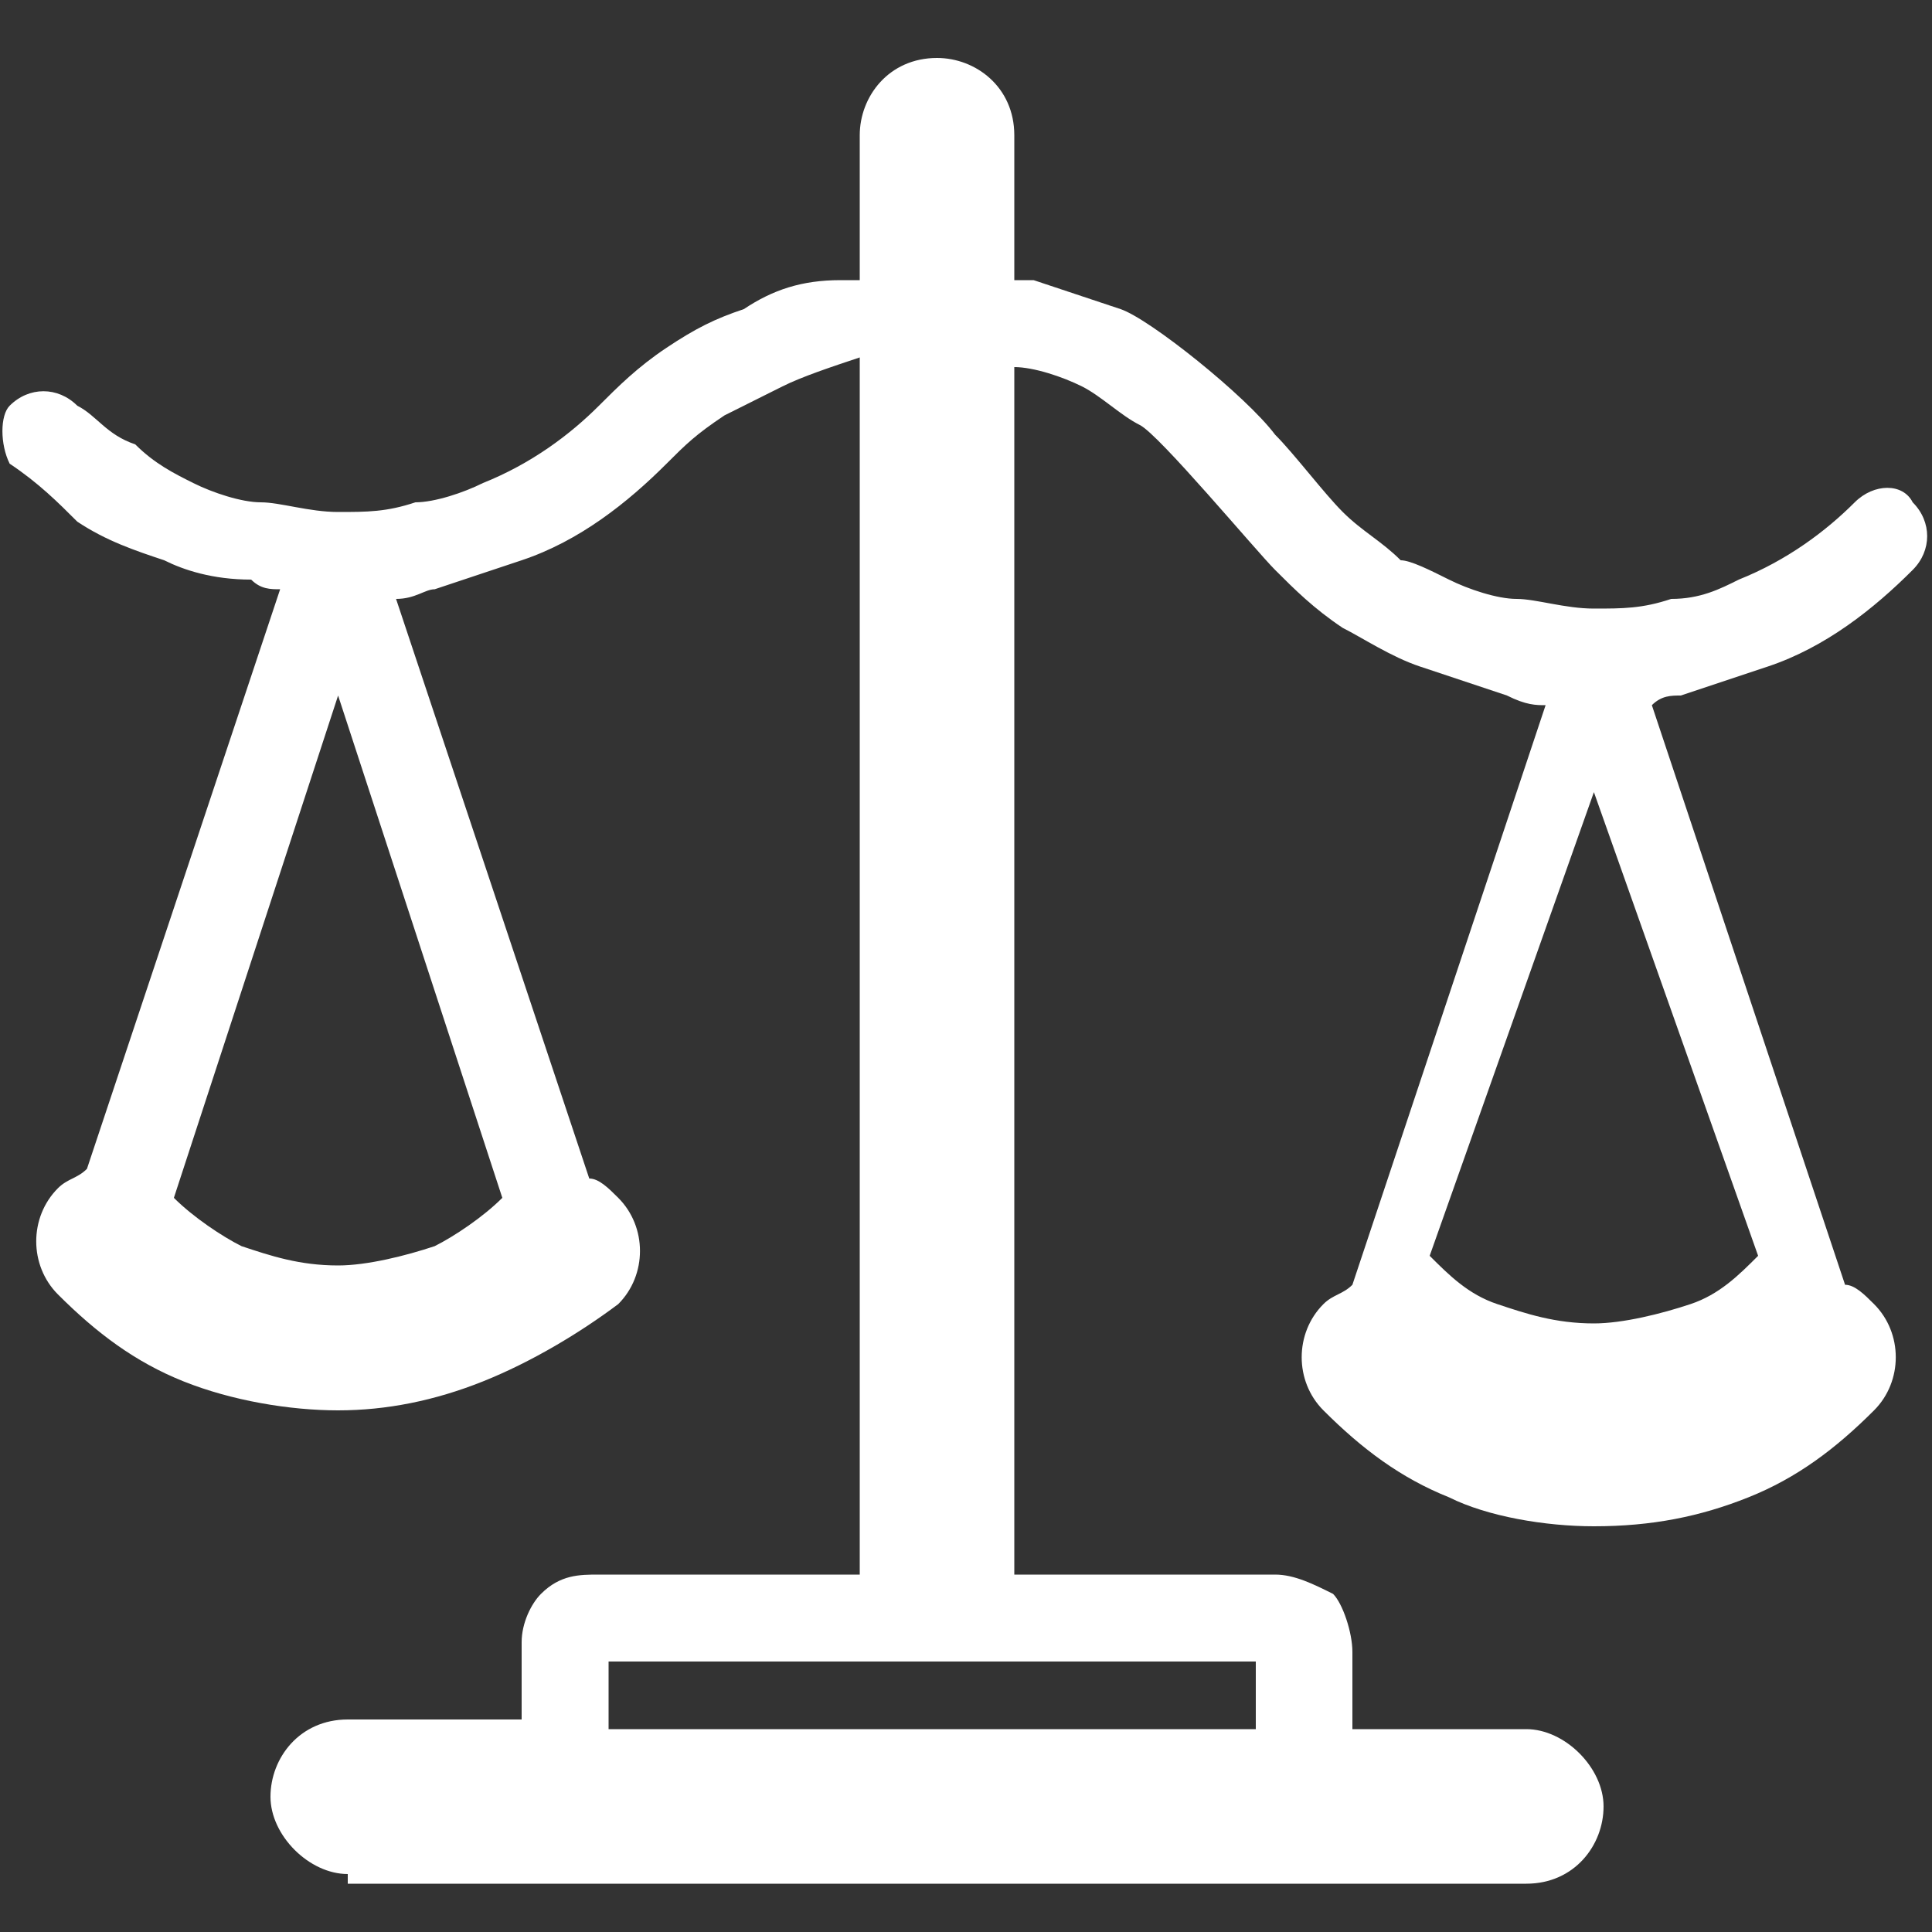 <?xml version="1.0" encoding="utf-8"?>
<!-- Generator: Adobe Illustrator 22.0.0, SVG Export Plug-In . SVG Version: 6.00 Build 0)  -->
<svg version="1.1" id="图层_1" xmlns="http://www.w3.org/2000/svg" xmlns:xlink="http://www.w3.org/1999/xlink" x="0px" y="0px"
	 viewBox="0 0 20 20" style="enable-background:new 0 0 20 20;" xml:space="preserve">
<rect x="0" y="0" width="20" height="20" fill="#333333" stroke="none"/>
<style type="text/css">
	.st0{fill:#FFFFFF;}
</style>
<g>
	<path class="st0" d="M3.6,19.4c-0.4,0-0.8-0.4-0.8-0.8c0-0.4,0.3-0.8,0.8-0.8h1.8V17c0-0.2,0.1-0.4,0.2-0.5l0,0
		c0.2-0.2,0.4-0.2,0.6-0.2h2.7V3.7h0C8.6,3.8,8.3,3.9,8.1,4C7.9,4.1,7.7,4.2,7.5,4.3C7.2,4.5,7.1,4.6,6.9,4.8
		c-0.4,0.4-0.9,0.8-1.5,1C5.1,5.9,4.8,6,4.5,6.1c-0.1,0-0.2,0.1-0.4,0.1l2,6c0.1,0,0.2,0.1,0.3,0.2c0.3,0.3,0.3,0.8,0,1.1
		C6,13.8,5.5,14.1,5,14.3l0,0c-0.5,0.2-1,0.3-1.5,0.3c-0.5,0-1.1-0.1-1.6-0.3l0,0c-0.5-0.2-0.9-0.5-1.3-0.9c-0.3-0.3-0.3-0.8,0-1.1
		c0.1-0.1,0.2-0.1,0.3-0.2l2-6c-0.1,0-0.2,0-0.3-0.1C2.2,6,1.9,5.9,1.7,5.8C1.4,5.7,1.1,5.6,0.8,5.4C0.6,5.2,0.4,5,0.1,4.8
		C0,4.6,0,4.3,0.1,4.2C0.3,4,0.6,4,0.8,4.2C1,4.3,1.1,4.5,1.4,4.6C1.6,4.8,1.8,4.9,2,5c0.2,0.1,0.5,0.2,0.7,0.2
		c0.2,0,0.5,0.1,0.8,0.1c0.3,0,0.5,0,0.8-0.1C4.5,5.2,4.8,5.1,5,5c0.5-0.2,0.9-0.5,1.2-0.8l0,0c0.2-0.2,0.4-0.4,0.7-0.6
		c0.3-0.2,0.5-0.3,0.8-0.4C8,3,8.3,2.9,8.7,2.9l0.2,0V1.4c0-0.4,0.3-0.8,0.8-0.8c0.4,0,0.8,0.3,0.8,0.8v1.5l0.2,0
		c0.3,0.1,0.6,0.2,0.9,0.3c0.3,0.1,1.3,0.9,1.6,1.3c0.2,0.2,0.5,0.6,0.7,0.8c0.2,0.2,0.4,0.3,0.6,0.5C14.6,5.8,14.8,5.9,15,6
		c0.2,0.1,0.5,0.2,0.7,0.2c0.2,0,0.5,0.1,0.8,0.1c0.3,0,0.5,0,0.8-0.1c0.3,0,0.5-0.1,0.7-0.2c0.5-0.2,0.9-0.5,1.2-0.8
		c0.2-0.2,0.5-0.2,0.6,0c0.2,0.2,0.2,0.5,0,0.7c-0.4,0.4-0.9,0.8-1.5,1c-0.3,0.1-0.6,0.2-0.9,0.3c-0.1,0-0.2,0-0.3,0.1l2,6
		c0.1,0,0.2,0.1,0.3,0.2c0.3,0.3,0.3,0.8,0,1.1c-0.4,0.4-0.8,0.7-1.3,0.9c-0.5,0.2-1,0.3-1.6,0.3c-0.5,0-1.1-0.1-1.5-0.3l0,0
		c-0.5-0.2-0.9-0.5-1.3-0.9c-0.3-0.3-0.3-0.8,0-1.1c0.1-0.1,0.2-0.1,0.3-0.2l2-6c-0.1,0-0.2,0-0.4-0.1c-0.3-0.1-0.6-0.2-0.9-0.3
		c-0.3-0.1-0.6-0.3-0.8-0.4c-0.3-0.2-0.5-0.4-0.7-0.6c-0.2-0.2-1.2-1.4-1.4-1.5c-0.2-0.1-0.4-0.3-0.6-0.4c-0.2-0.1-0.5-0.2-0.7-0.2
		h0v12.5h2.7c0.2,0,0.4,0.1,0.6,0.2c0.1,0.1,0.2,0.4,0.2,0.6v0.8h1.8c0.4,0,0.8,0.4,0.8,0.8c0,0.4-0.3,0.8-0.8,0.8H3.6L3.6,19.4z
		 M18.2,13L18.2,13l-1.7-4.8L14.8,13c0.2,0.2,0.4,0.4,0.7,0.5l0,0c0.3,0.1,0.6,0.2,1,0.2c0.3,0,0.7-0.1,1-0.2l0,0l0,0
		C17.8,13.4,18,13.2,18.2,13L18.2,13z M5.2,12.4L5.2,12.4L3.5,7.2l-1.7,5.2c0.2,0.2,0.5,0.4,0.7,0.5l0,0c0.3,0.1,0.6,0.2,1,0.2
		c0.3,0,0.7-0.1,1-0.2l0,0l0,0C4.7,12.8,5,12.6,5.2,12.4L5.2,12.4z M6.2,17.9L6.2,17.9H13v-0.7c-3.1,0-3.5,0-6.7,0V17.9L6.2,17.9z"
		/>
</g>
</svg>
